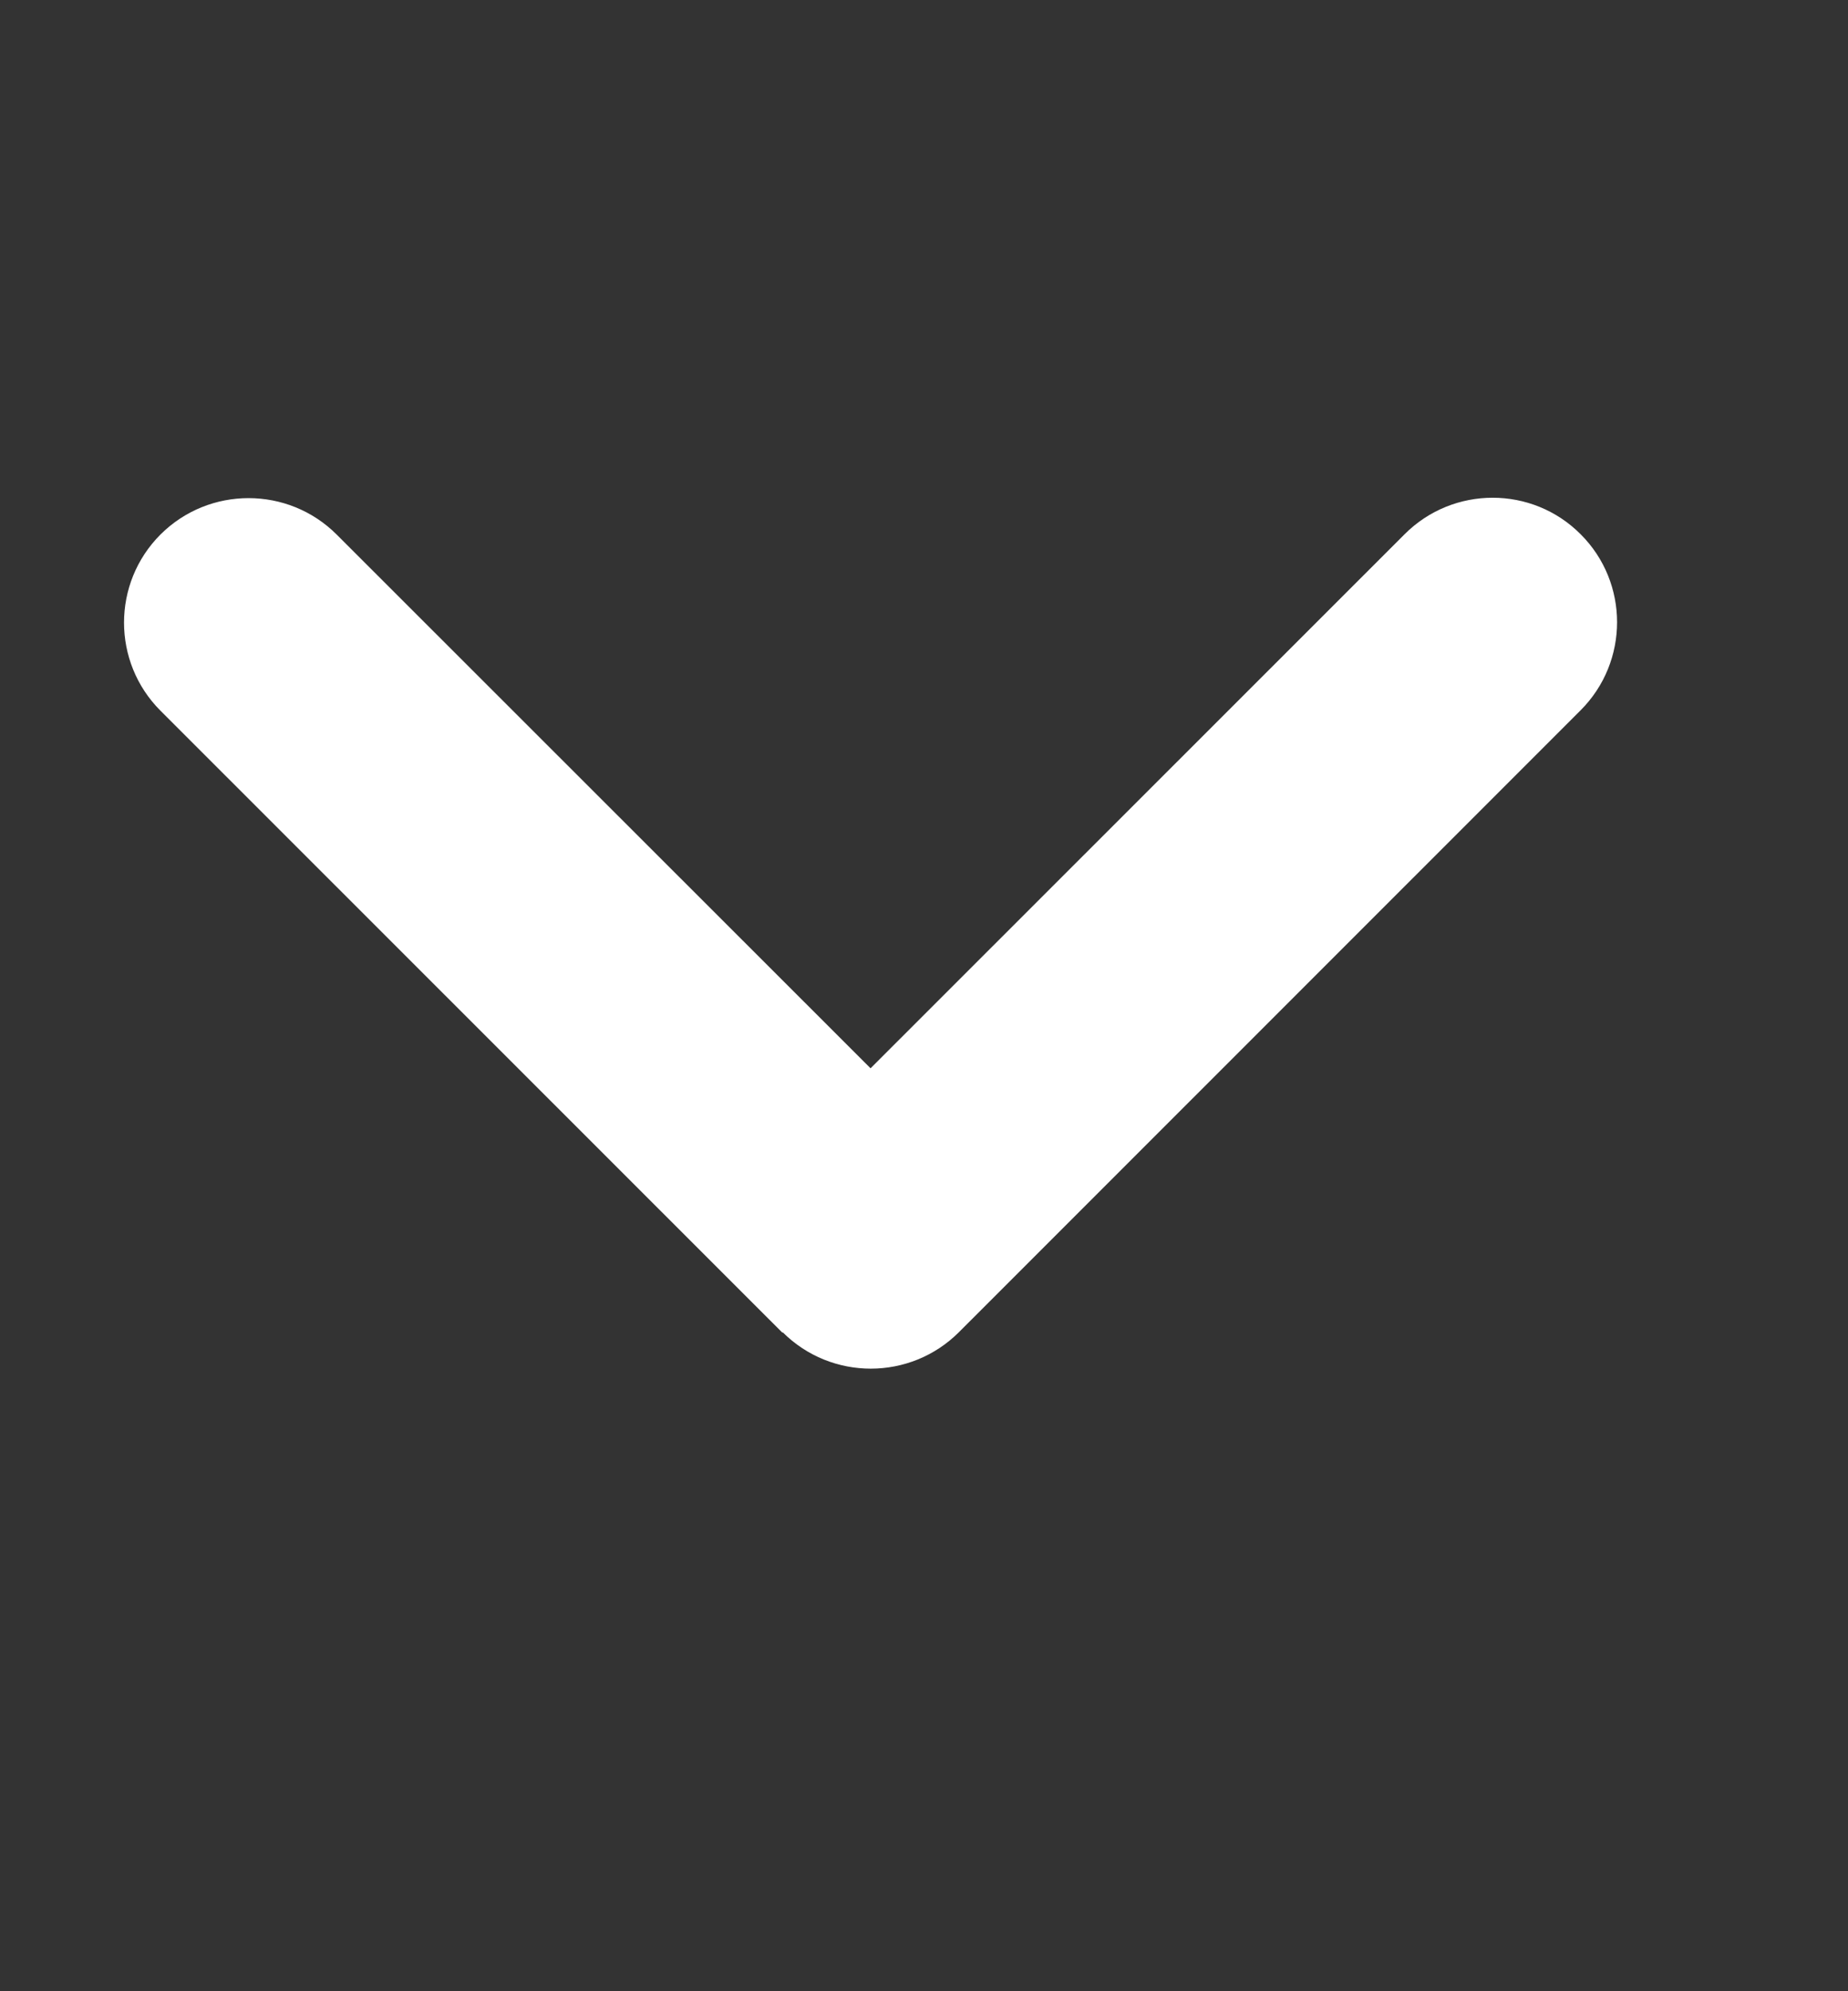 <svg width="13" height="14" viewBox="0 0 13 14" fill="none" xmlns="http://www.w3.org/2000/svg">
<rect x="0" y="0" width="13" height="14" fill="#333333" stroke="none"/>
<path d="M5.506 9.367C5.848 9.708 6.403 9.708 6.745 9.367L11.119 4.994C11.461 4.652 11.461 4.097 11.119 3.756C10.778 3.414 10.223 3.414 9.881 3.756L6.124 7.511L2.368 3.758C2.026 3.417 1.471 3.417 1.129 3.758C0.787 4.1 0.787 4.655 1.129 4.997L5.504 9.37L5.506 9.367Z" fill="white"/>
</svg>
